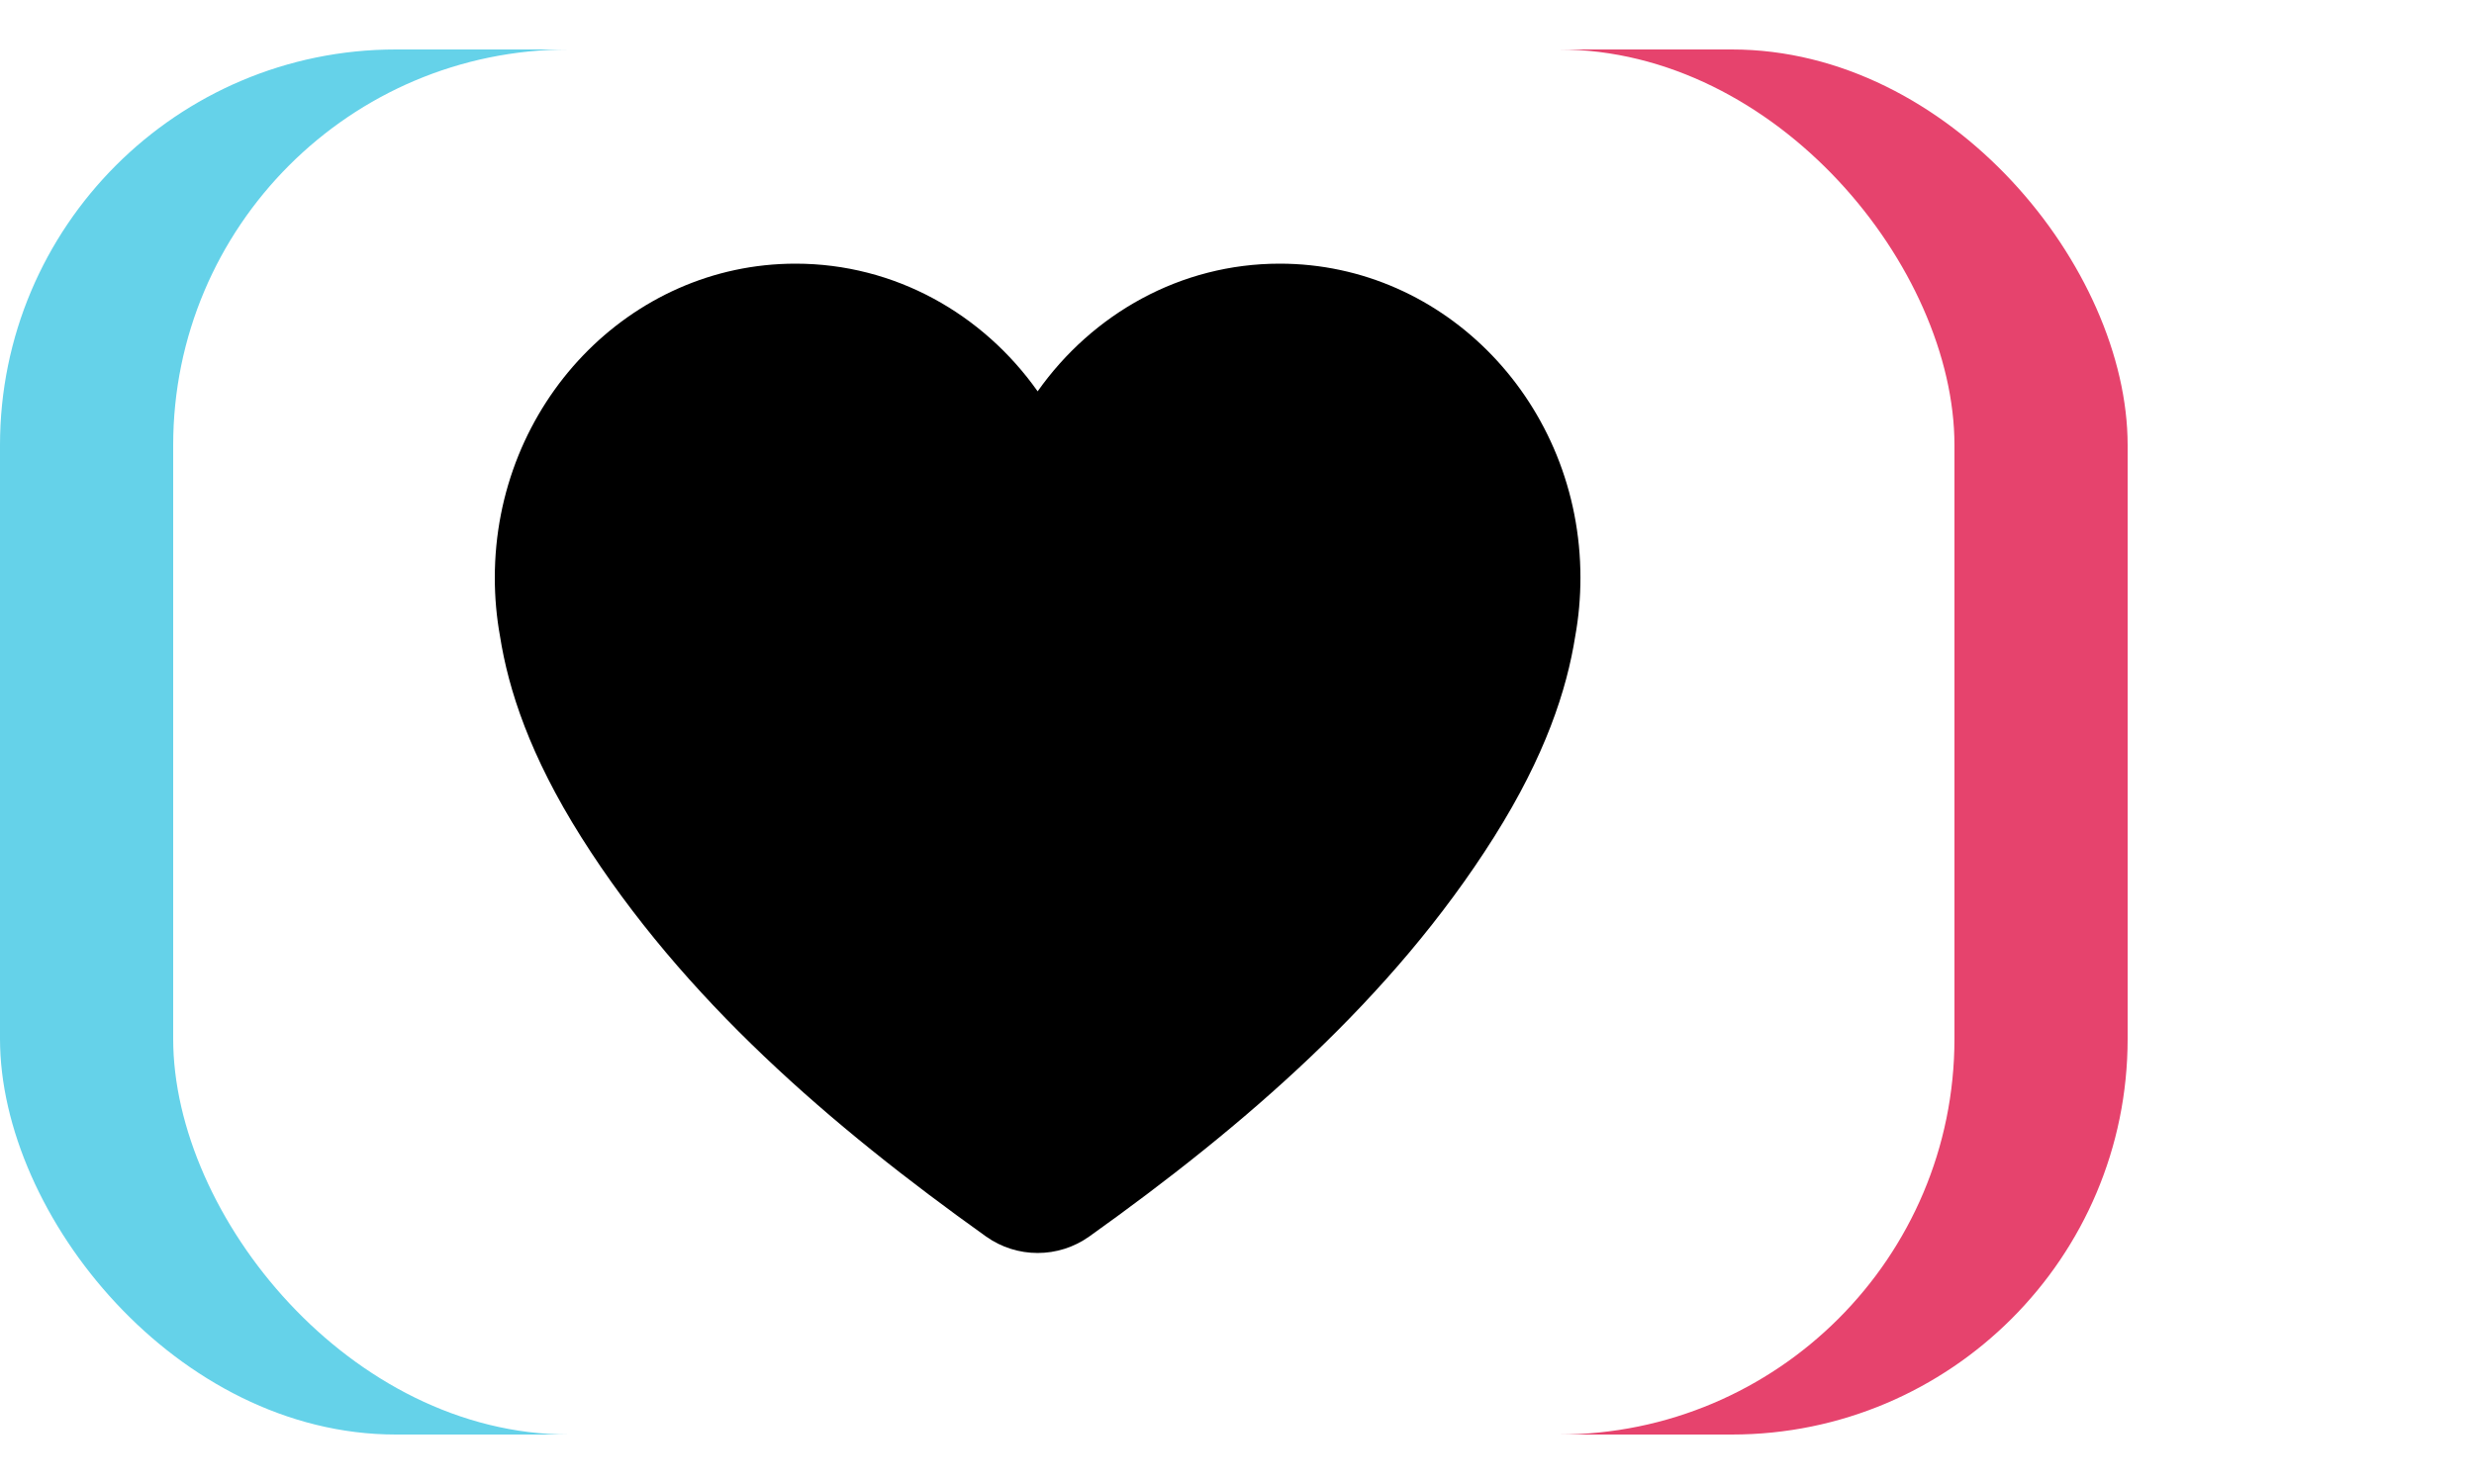 <svg width="50" height="30" viewBox="0 0 50 30" fill="none" xmlns="http://www.w3.org/2000/svg">
<rect x="7" y="1" width="36" height="28" rx="8" fill="#E6436D"/>
<rect y="1" width="36" height="28" rx="8" fill="#65D2E9"/>
<rect x="3.5" y="1" width="36" height="28" rx="8" fill="white"/>
<path d="M20.75 8.75C20.474 8.75 20.25 8.974 20.25 9.25V14H15.5C15.224 14 15 14.224 15 14.5V16C15 16.276 15.224 16.5 15.5 16.5H20.25V21.25C20.25 21.526 20.474 21.75 20.75 21.75H22.25C22.526 21.75 22.75 21.526 22.75 21.25V16.5H27.5C27.776 16.5 28 16.276 28 16V14.5C28 14.224 27.776 14 27.5 14H22.75V9.25C22.75 8.974 22.526 8.75 22.25 8.75H20.75Z" fill="#161722"/>
<g filter="url(#filter0_d)">
<path d="M19.927 24.666C20.552 25.111 21.39 25.111 22.015 24.666C25.137 22.437 28.127 19.872 30.195 16.591C31.231 14.947 31.665 13.618 31.836 12.53C31.905 12.148 31.941 11.753 31.941 11.349C31.941 7.843 29.22 5 25.863 5C23.857 5 22.078 6.015 20.971 7.581C19.864 6.015 18.084 5 16.078 5C12.721 5 10 7.843 10 11.349C10 11.753 10.036 12.148 10.105 12.53C10.276 13.618 10.71 14.947 11.746 16.591C13.815 19.872 16.805 22.437 19.927 24.666Z" fill="black"/>
</g>
<defs>
<filter id="filter0_d" x="6" y="1.33" width="29.941" height="28" filterUnits="userSpaceOnUse" color-interpolation-filters="sRGB">
<feFlood flood-opacity="0" result="BackgroundImageFix"/>
<feColorMatrix in="SourceAlpha" type="matrix" values="0 0 0 0 0 0 0 0 0 0 0 0 0 0 0 0 0 0 127 0" result="hardAlpha"/>
<feOffset dy="0.33"/>
<feGaussianBlur stdDeviation="2"/>
<feColorMatrix type="matrix" values="0 0 0 0 0 0 0 0 0 0 0 0 0 0 0 0 0 0 0.1 0"/>
<feBlend mode="normal" in2="BackgroundImageFix" result="effect1_dropShadow"/>
<feBlend mode="normal" in="SourceGraphic" in2="effect1_dropShadow" result="shape"/>
</filter>
</defs>
</svg>
